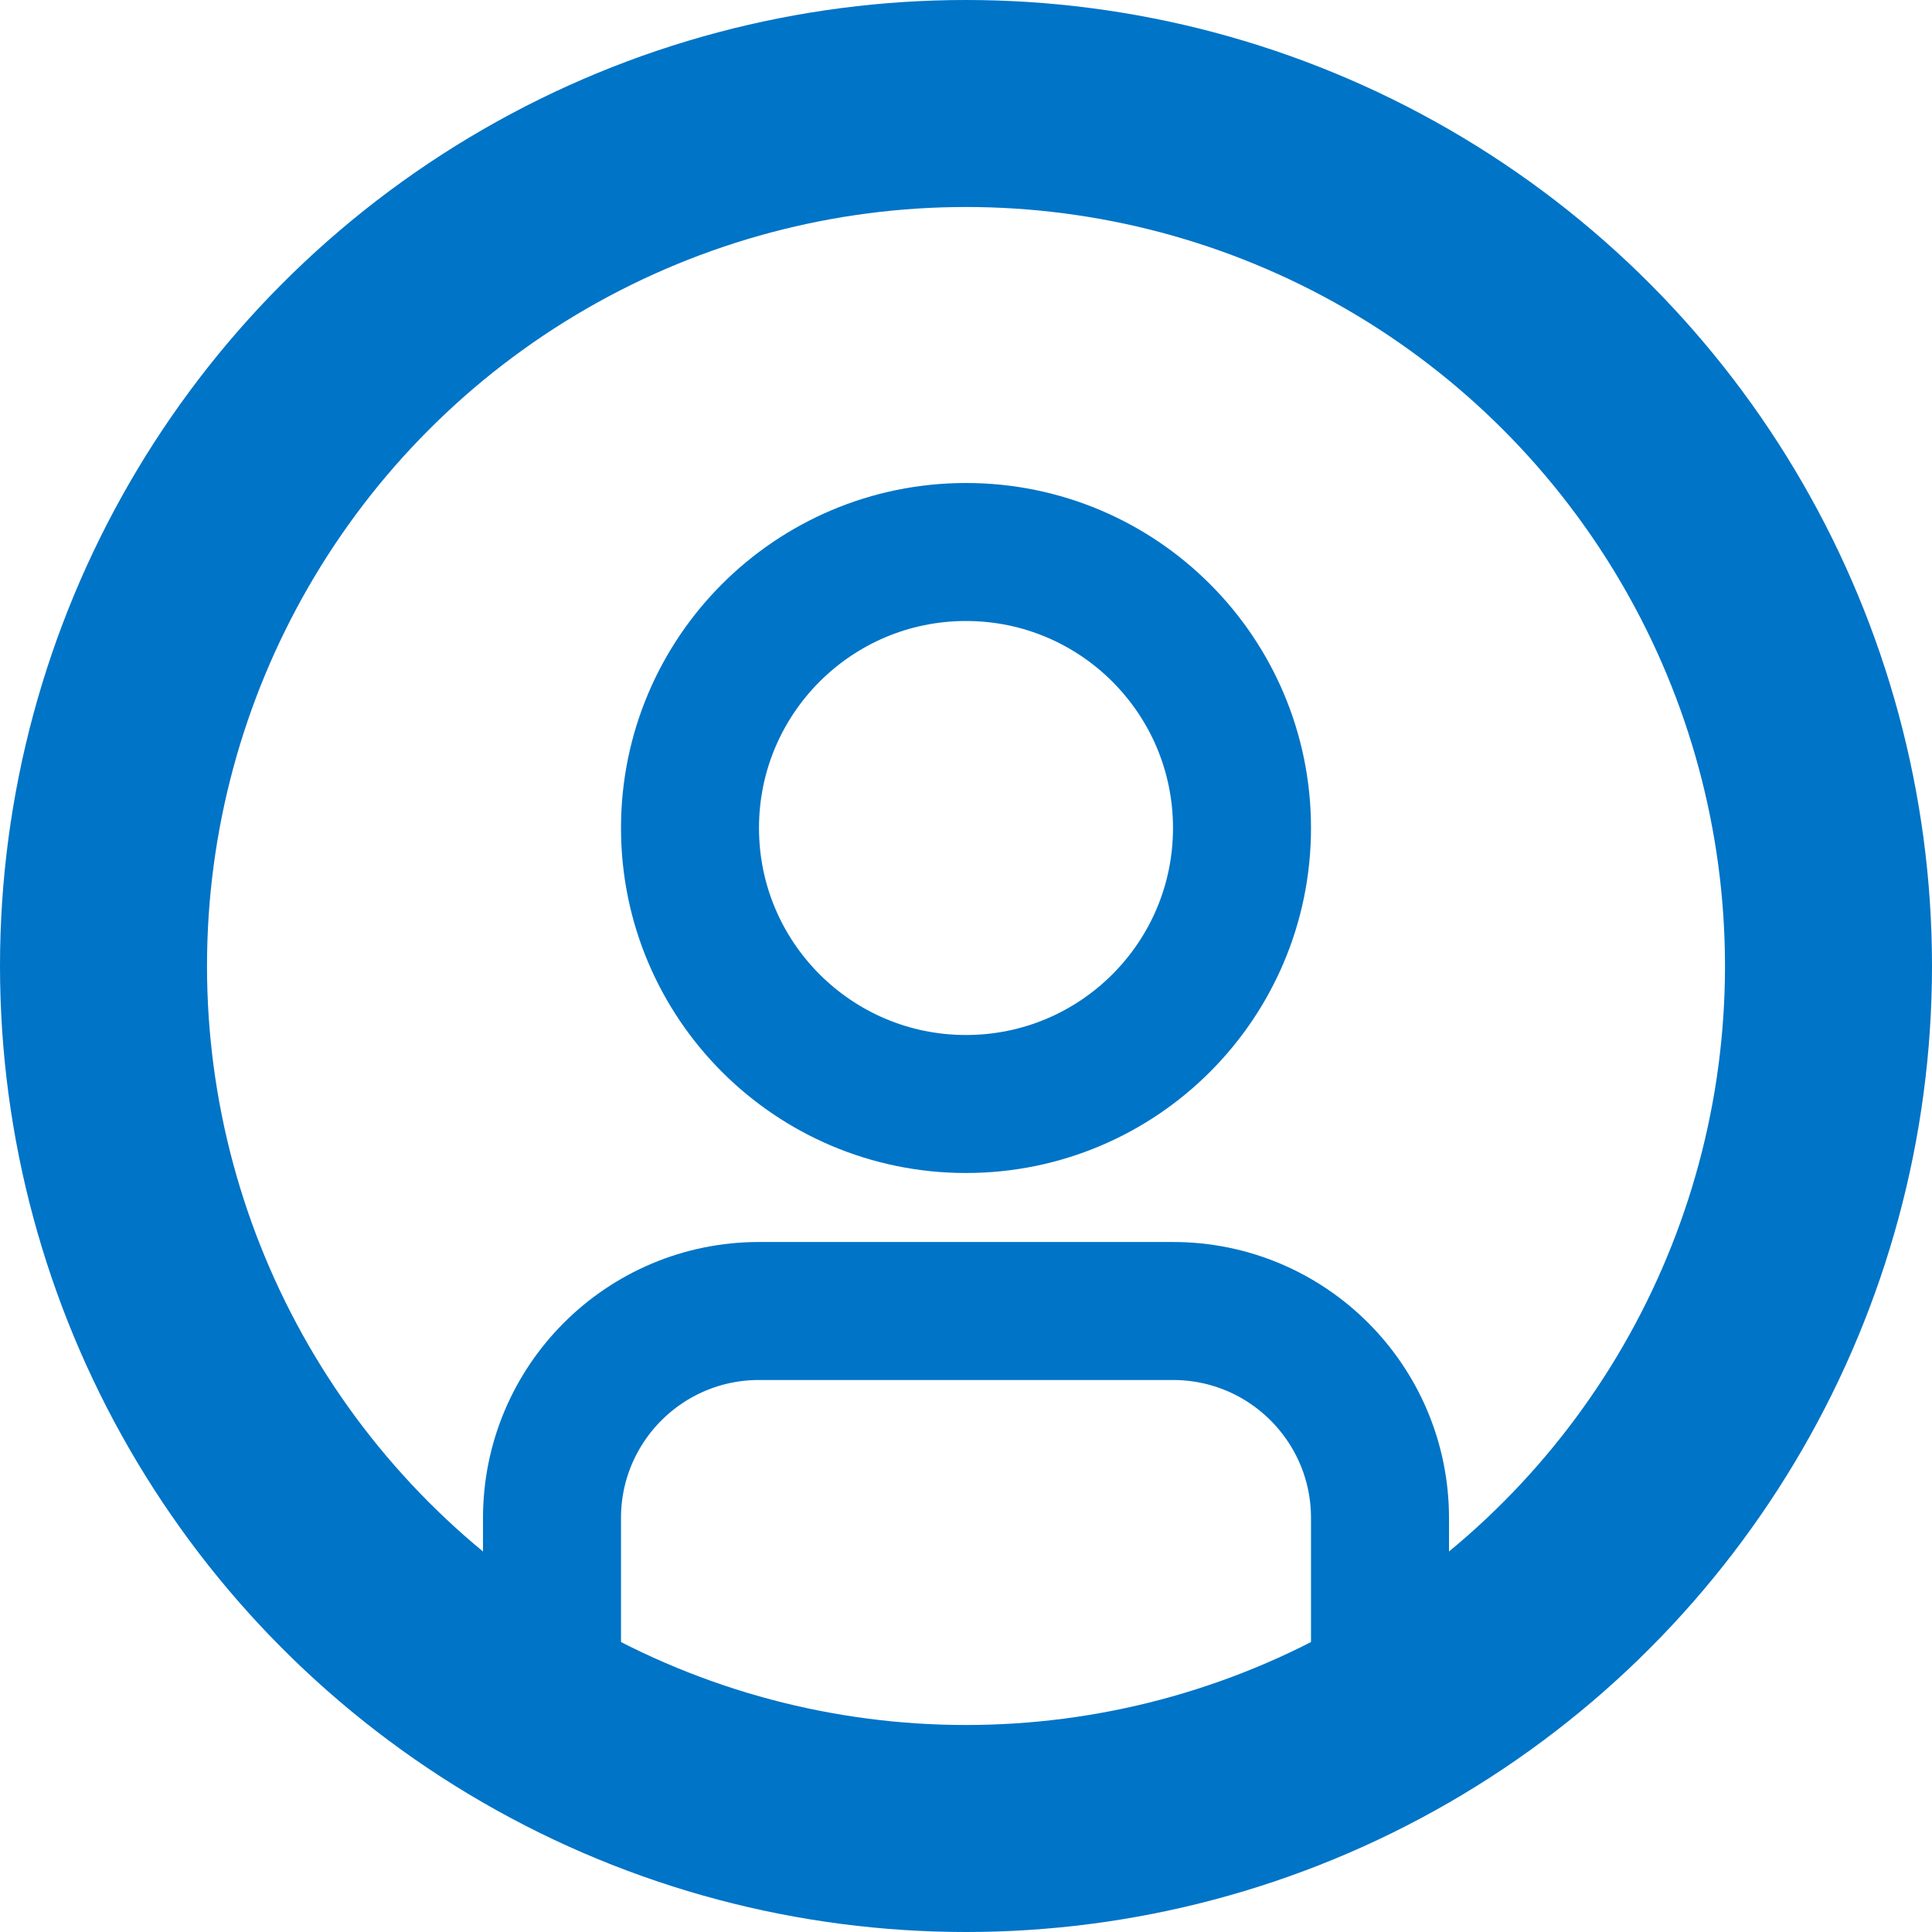 <svg width="28" height="28" viewBox="0 0 28 28" fill="none" xmlns="http://www.w3.org/2000/svg">
<circle cx="14" cy="14" r="12.5" stroke="#0074C7" stroke-width="3"/>
<circle cx="14" cy="12" r="4" stroke="#0074C7" stroke-width="2"/>
<path d="M20 26V22C20 20.343 18.657 19 17 19H11C9.343 19 8 20.343 8 22V26" stroke="#0074C7" stroke-width="2"/>
</svg>
